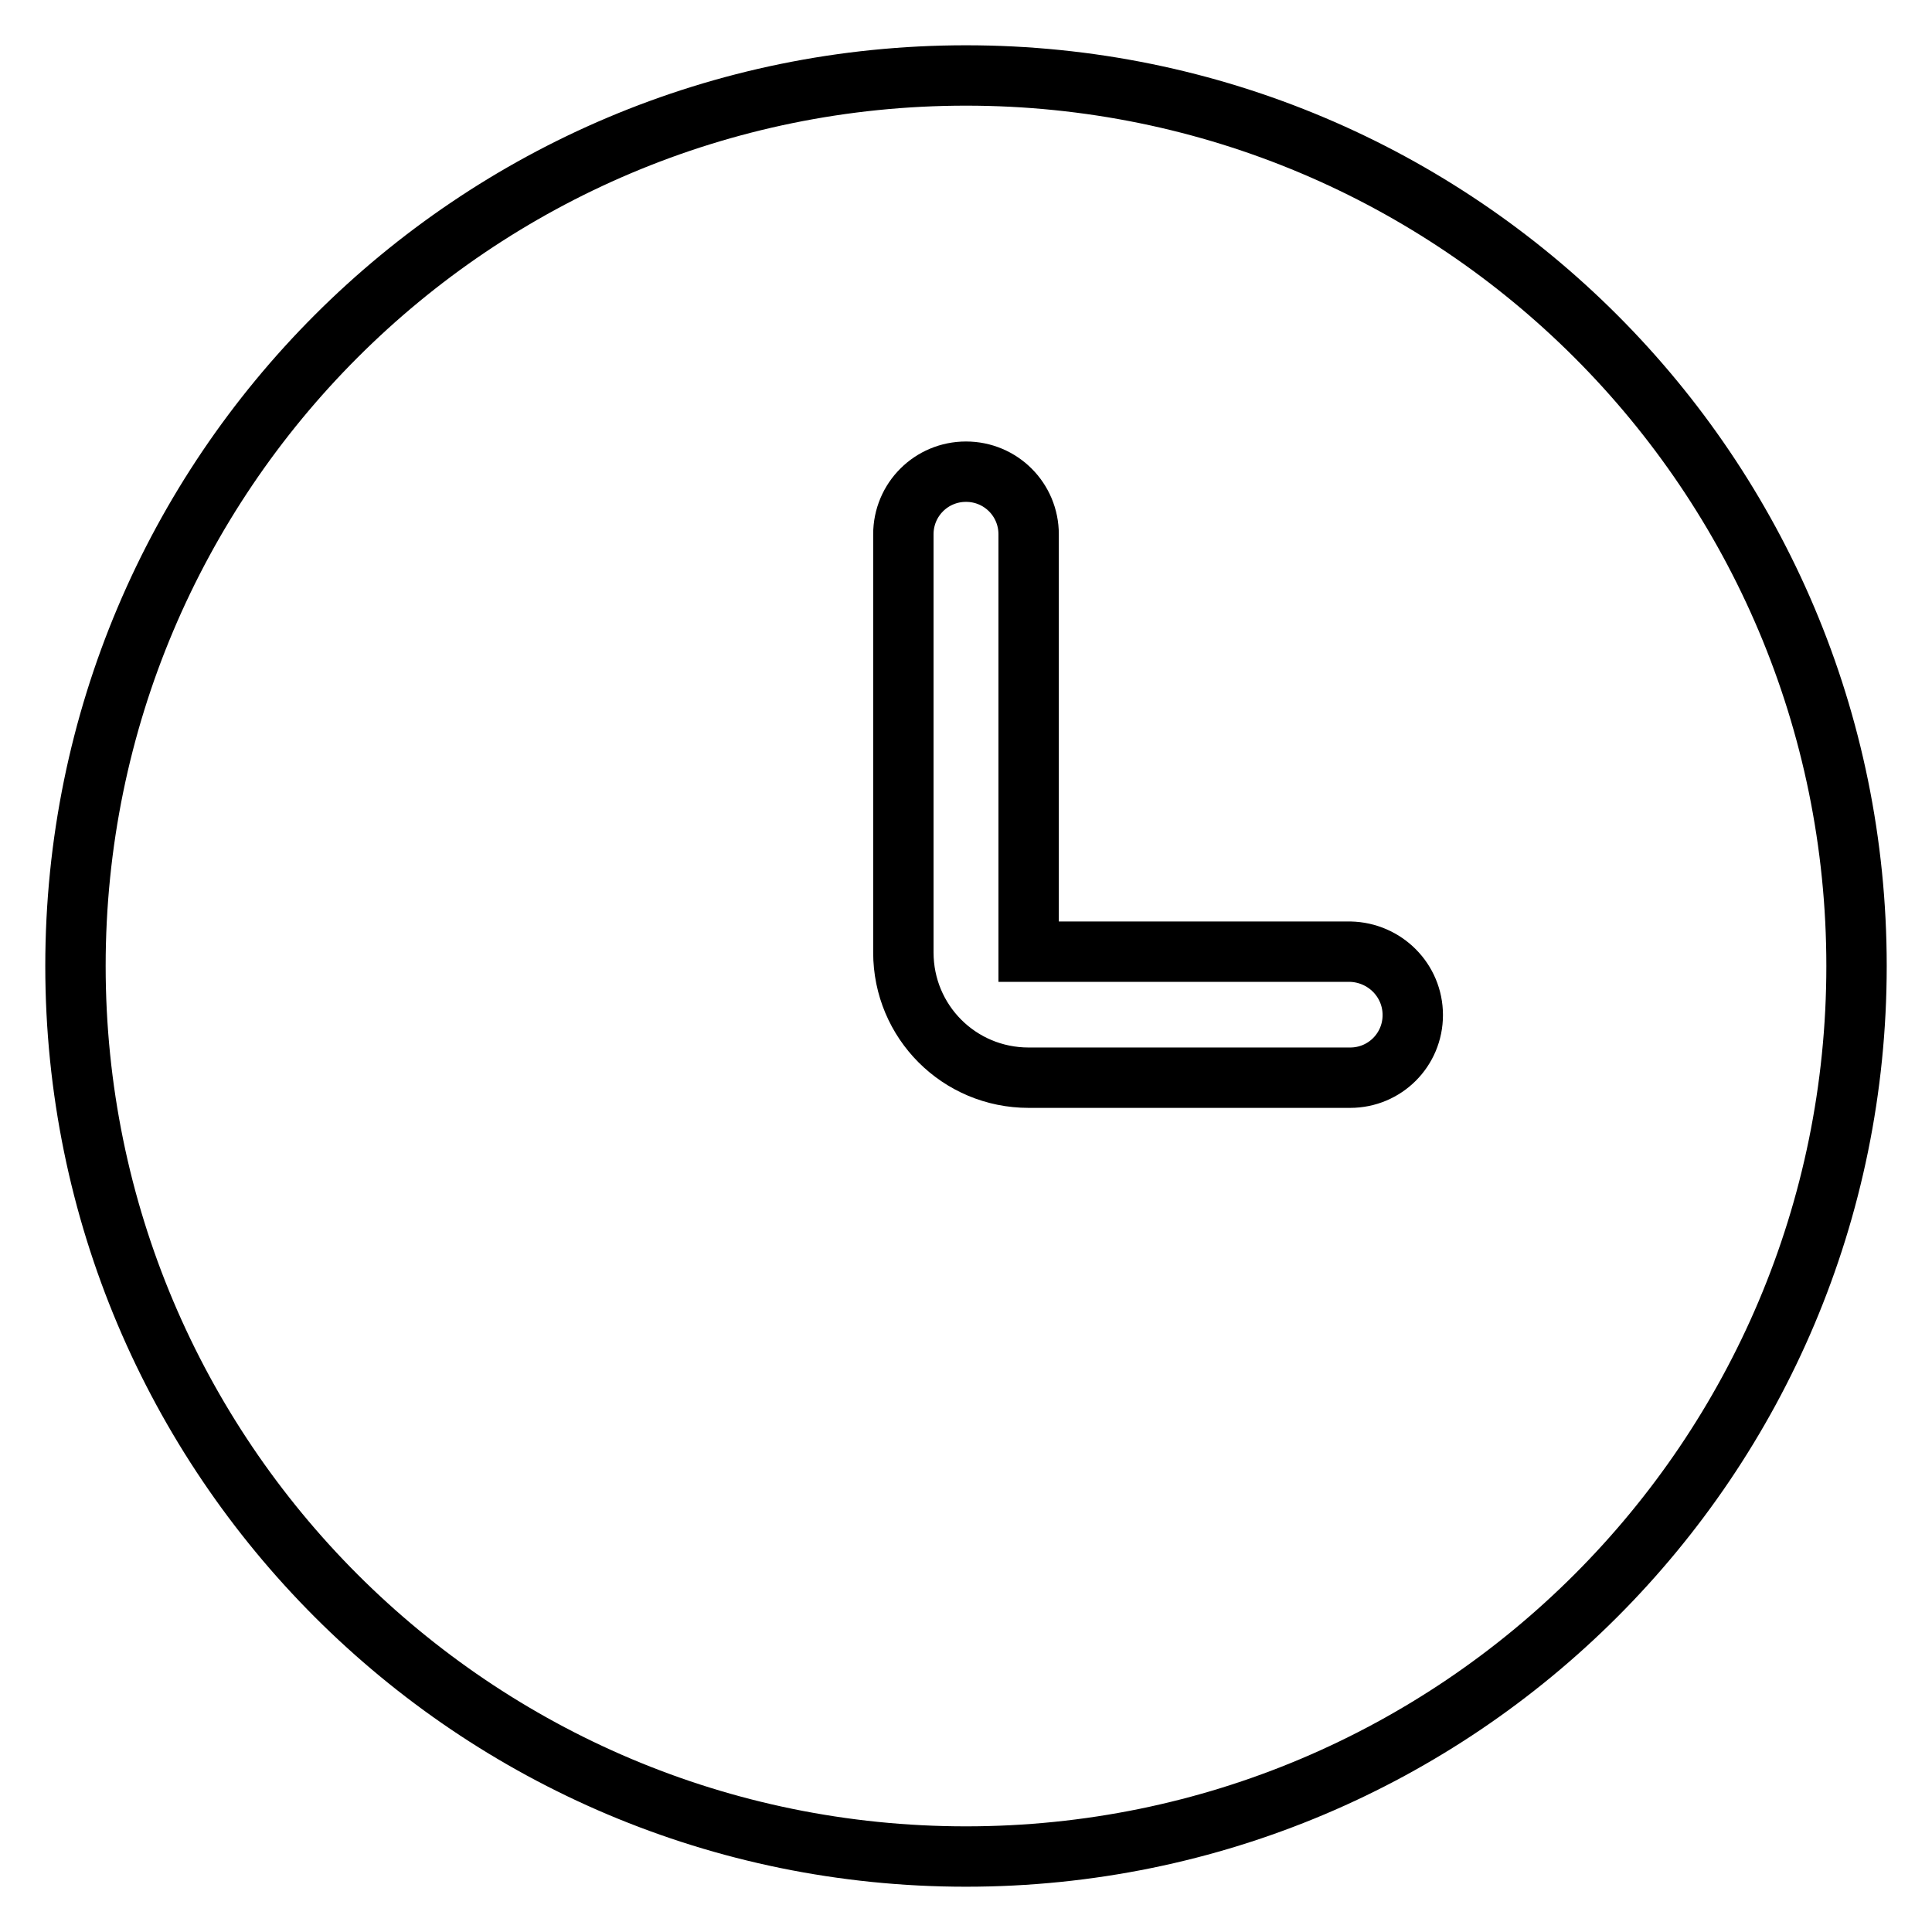 <?xml version="1.0" encoding="utf-8"?>
<!-- Svg Vector Icons : http://www.onlinewebfonts.com/icon -->
<!DOCTYPE svg PUBLIC "-//W3C//DTD SVG 1.1//EN" "http://www.w3.org/Graphics/SVG/1.1/DTD/svg11.dtd">
<svg version="1.1" xmlns="http://www.w3.org/2000/svg" xmlns:xlink="http://www.w3.org/1999/xlink" x="0px" y="0px" viewBox="0 0 256 256" enable-background="new 0 0 256 256" xml:space="preserve">
<g> <path stroke-width="8" fill-opacity="0" stroke="#000000"  d="M128,10C62.8,10,10,62.8,10,128s52.8,118,118,118s118-52.8,118-118S193.2,10,128,10z M187.2,134.5 c0,4.6-3.7,8.3-8.3,8.3h-42.6c-9.2,0-16.6-7.4-16.6-16.6V70.8c0-4.6,3.7-8.3,8.3-8.3c4.6,0,8.3,3.7,8.3,8.3v55.3h42.6 C183.5,126.2,187.2,129.9,187.2,134.5z"/></g>
</svg>